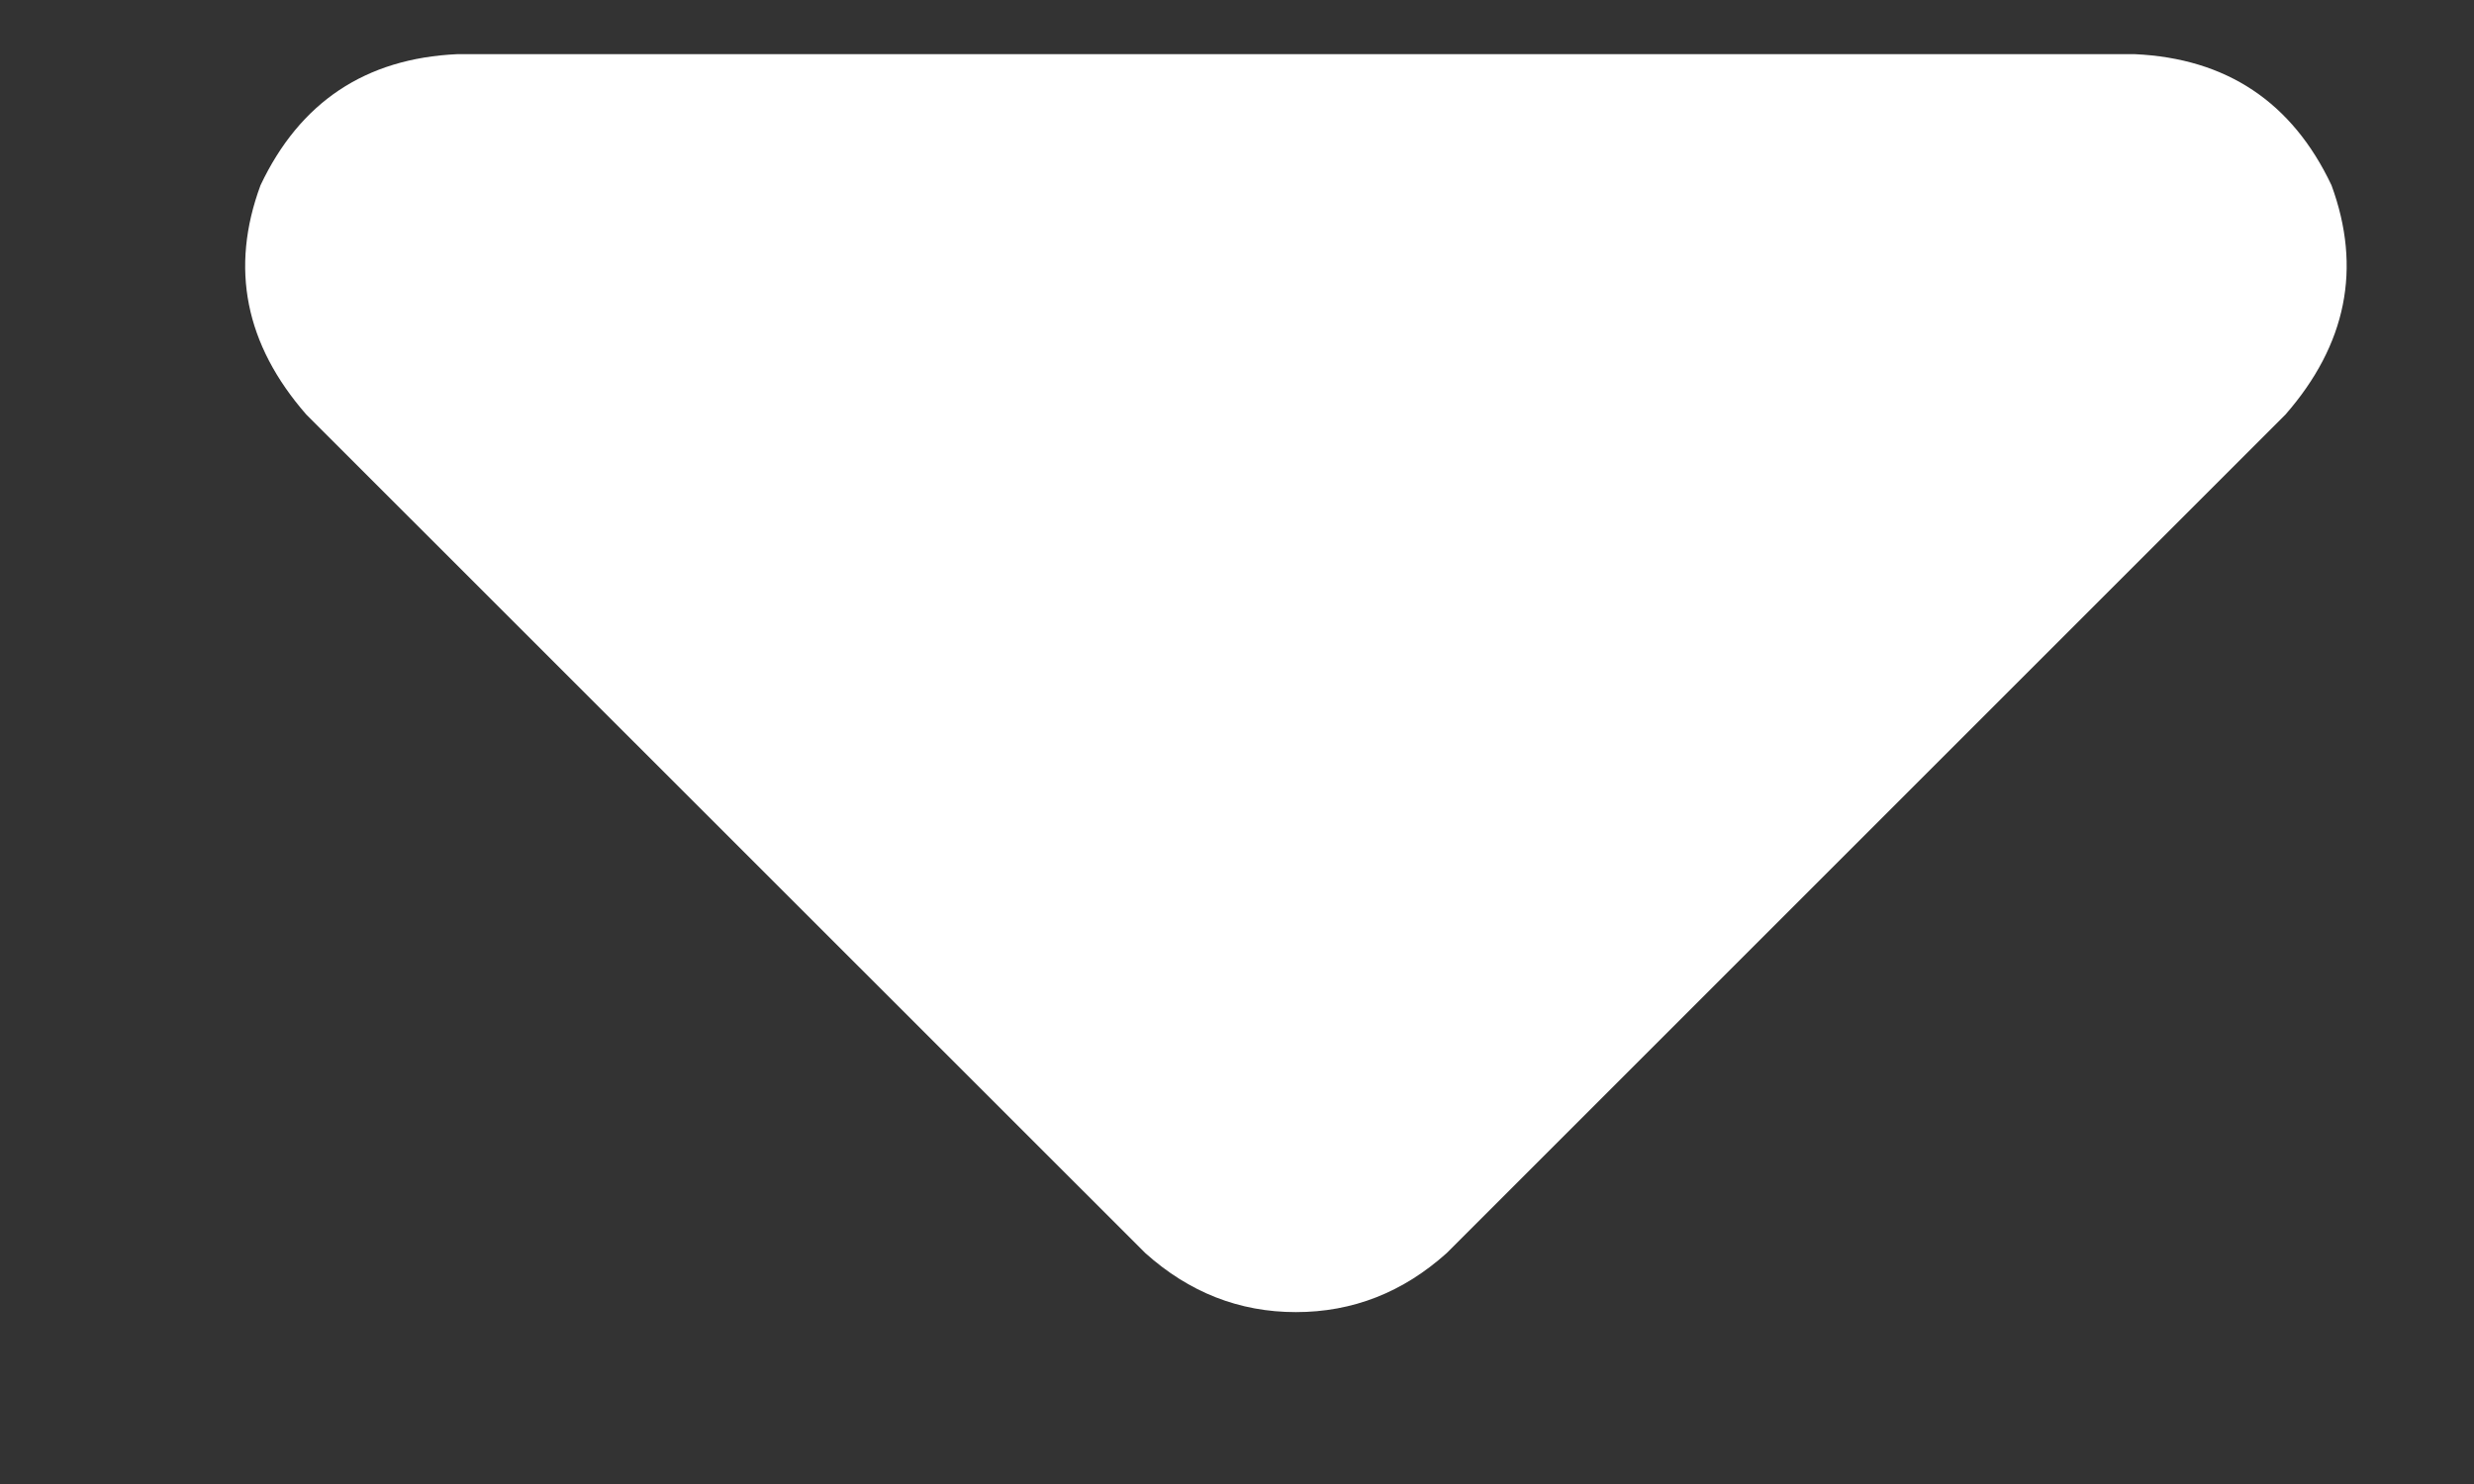<svg width="10" height="6" viewBox="0 0 10 6" fill="none" xmlns="http://www.w3.org/2000/svg">
<rect x="0" y="0" width="10" height="6" fill="#333333" stroke="none"/>
<path d="M4.629 5.066L1.238 1.676C0.991 1.393 0.929 1.084 1.053 0.749C1.212 0.413 1.477 0.236 1.848 0.219H8.629C9 0.236 9.265 0.413 9.424 0.749C9.547 1.084 9.485 1.393 9.238 1.676L5.848 5.066C5.671 5.225 5.468 5.305 5.238 5.305C5.009 5.305 4.806 5.225 4.629 5.066Z" fill="white"/>
</svg>
